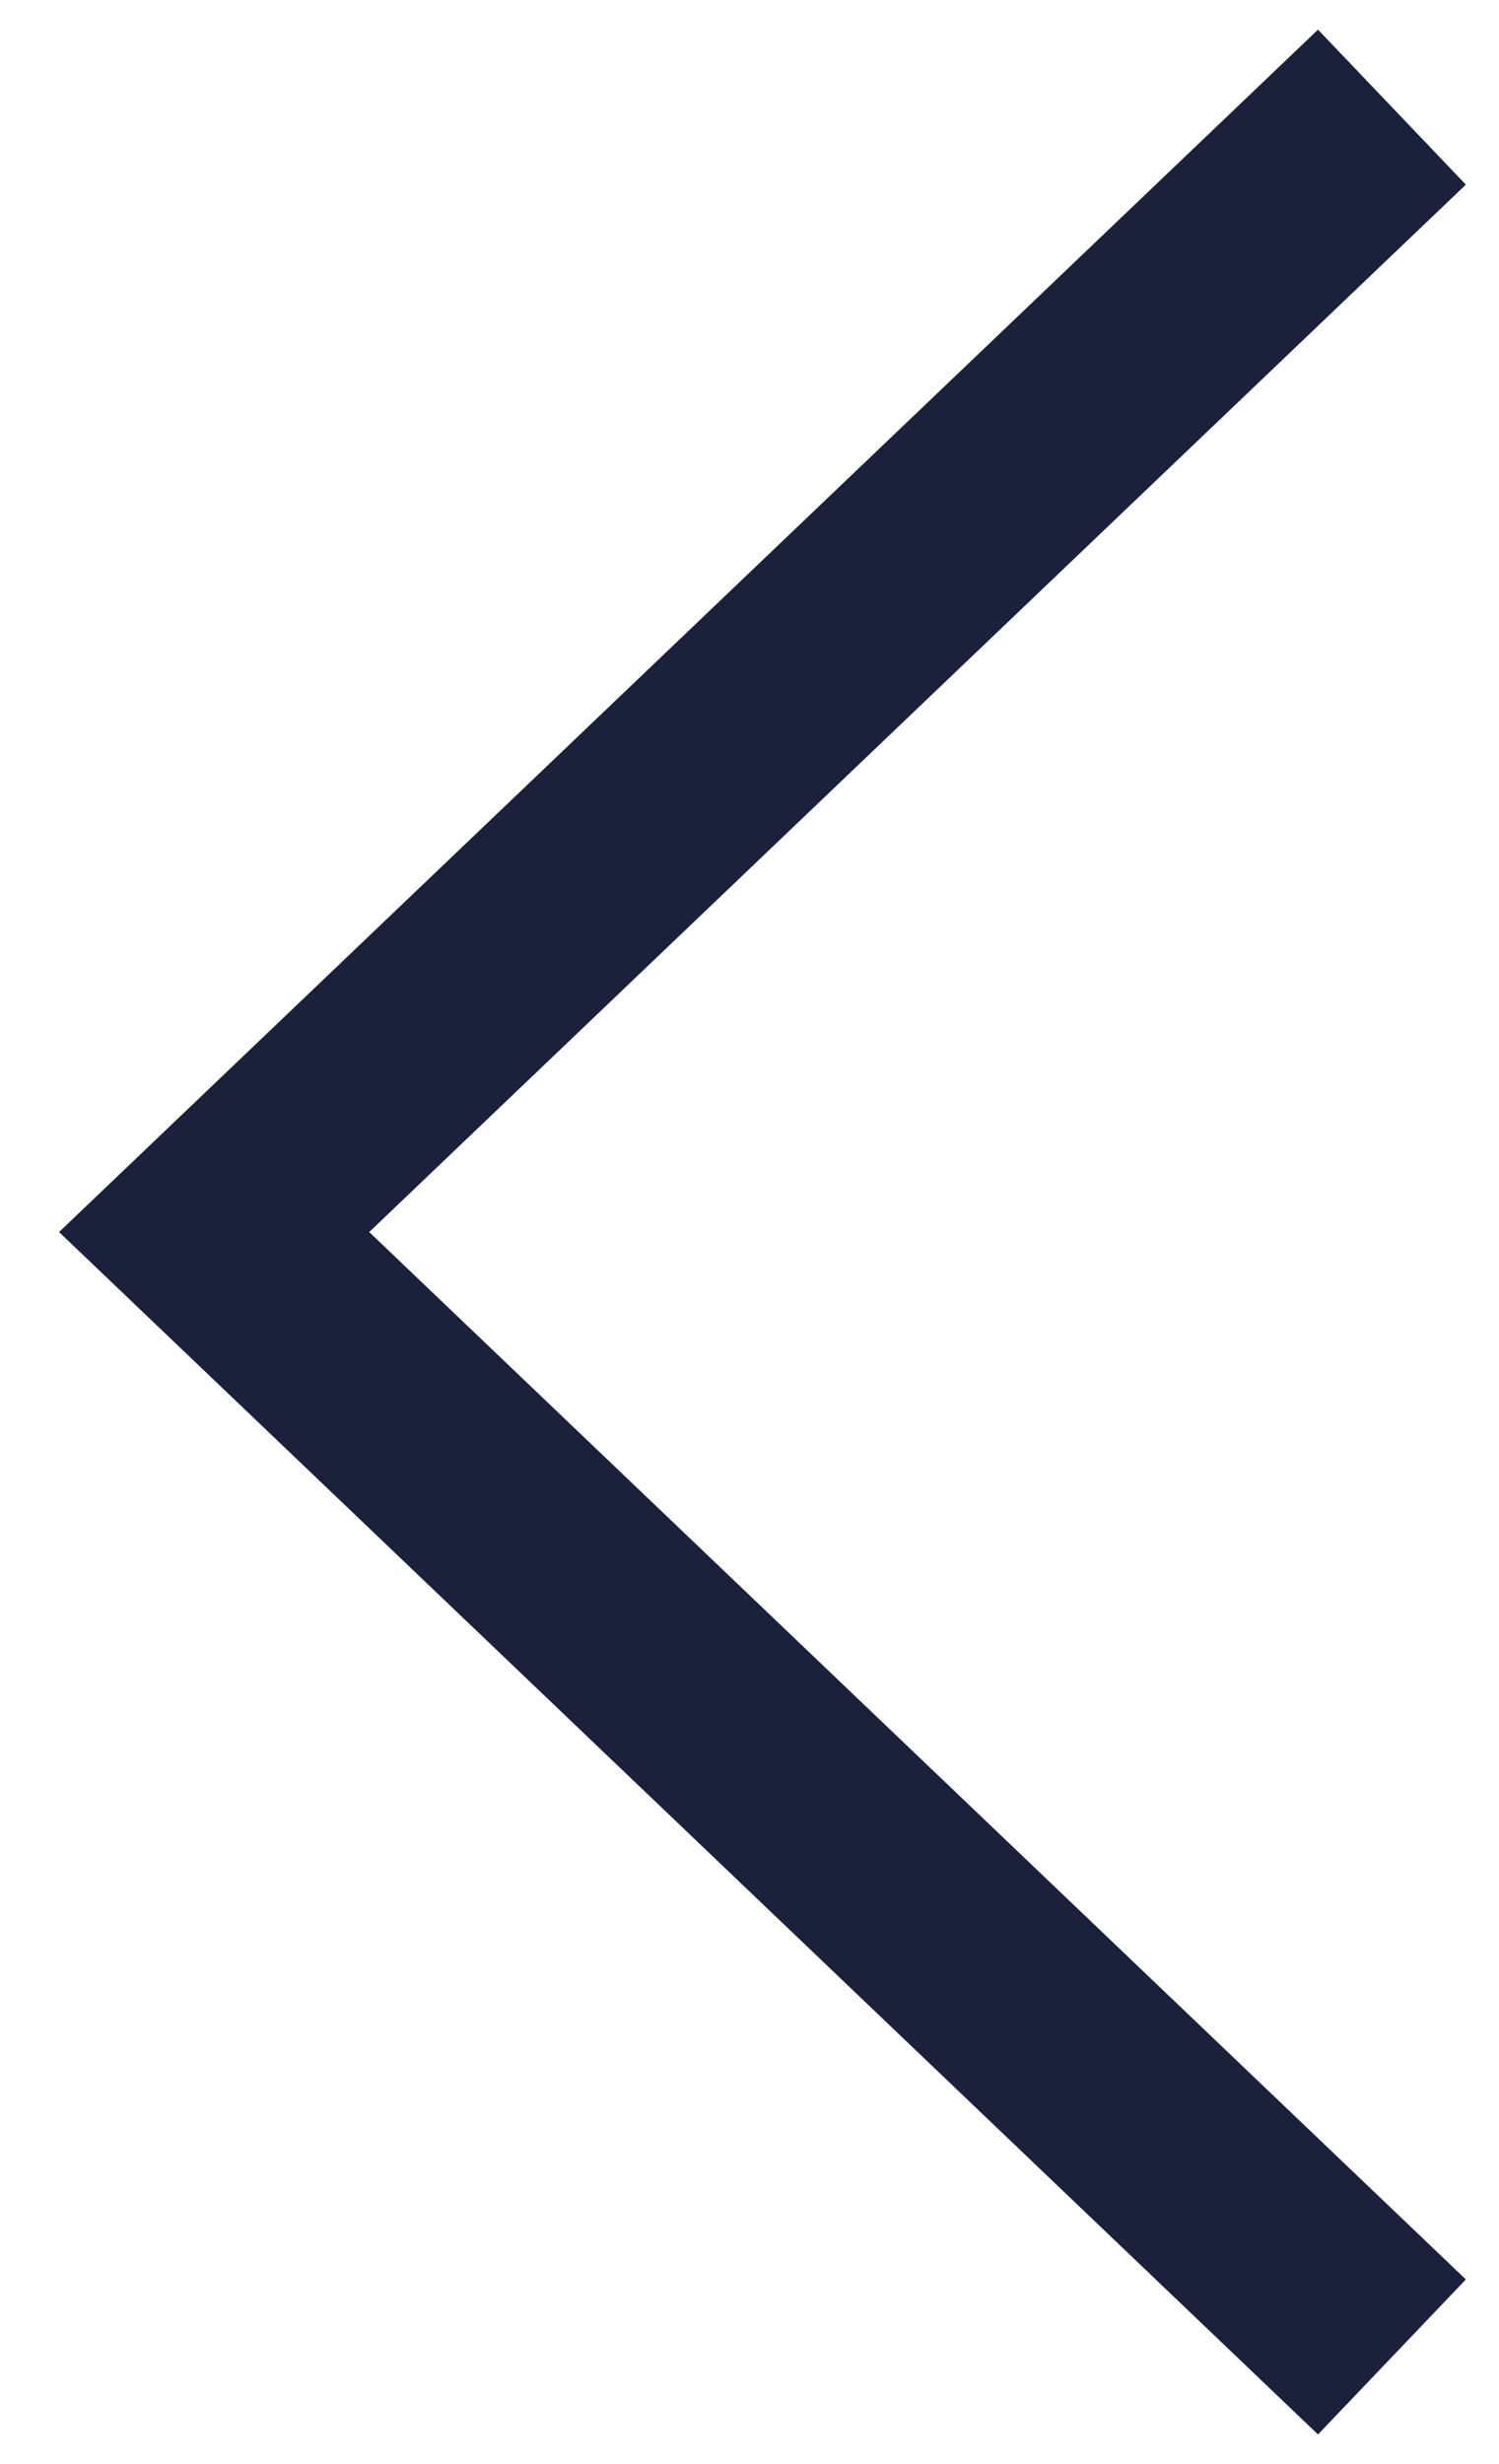<?xml version="1.0" encoding="UTF-8"?> <svg xmlns="http://www.w3.org/2000/svg" width="14" height="23" viewBox="0 0 14 23" fill="none"><path d="M13 1L2 11.5L13 22" stroke="#1B213A" stroke-width="2"></path></svg> 